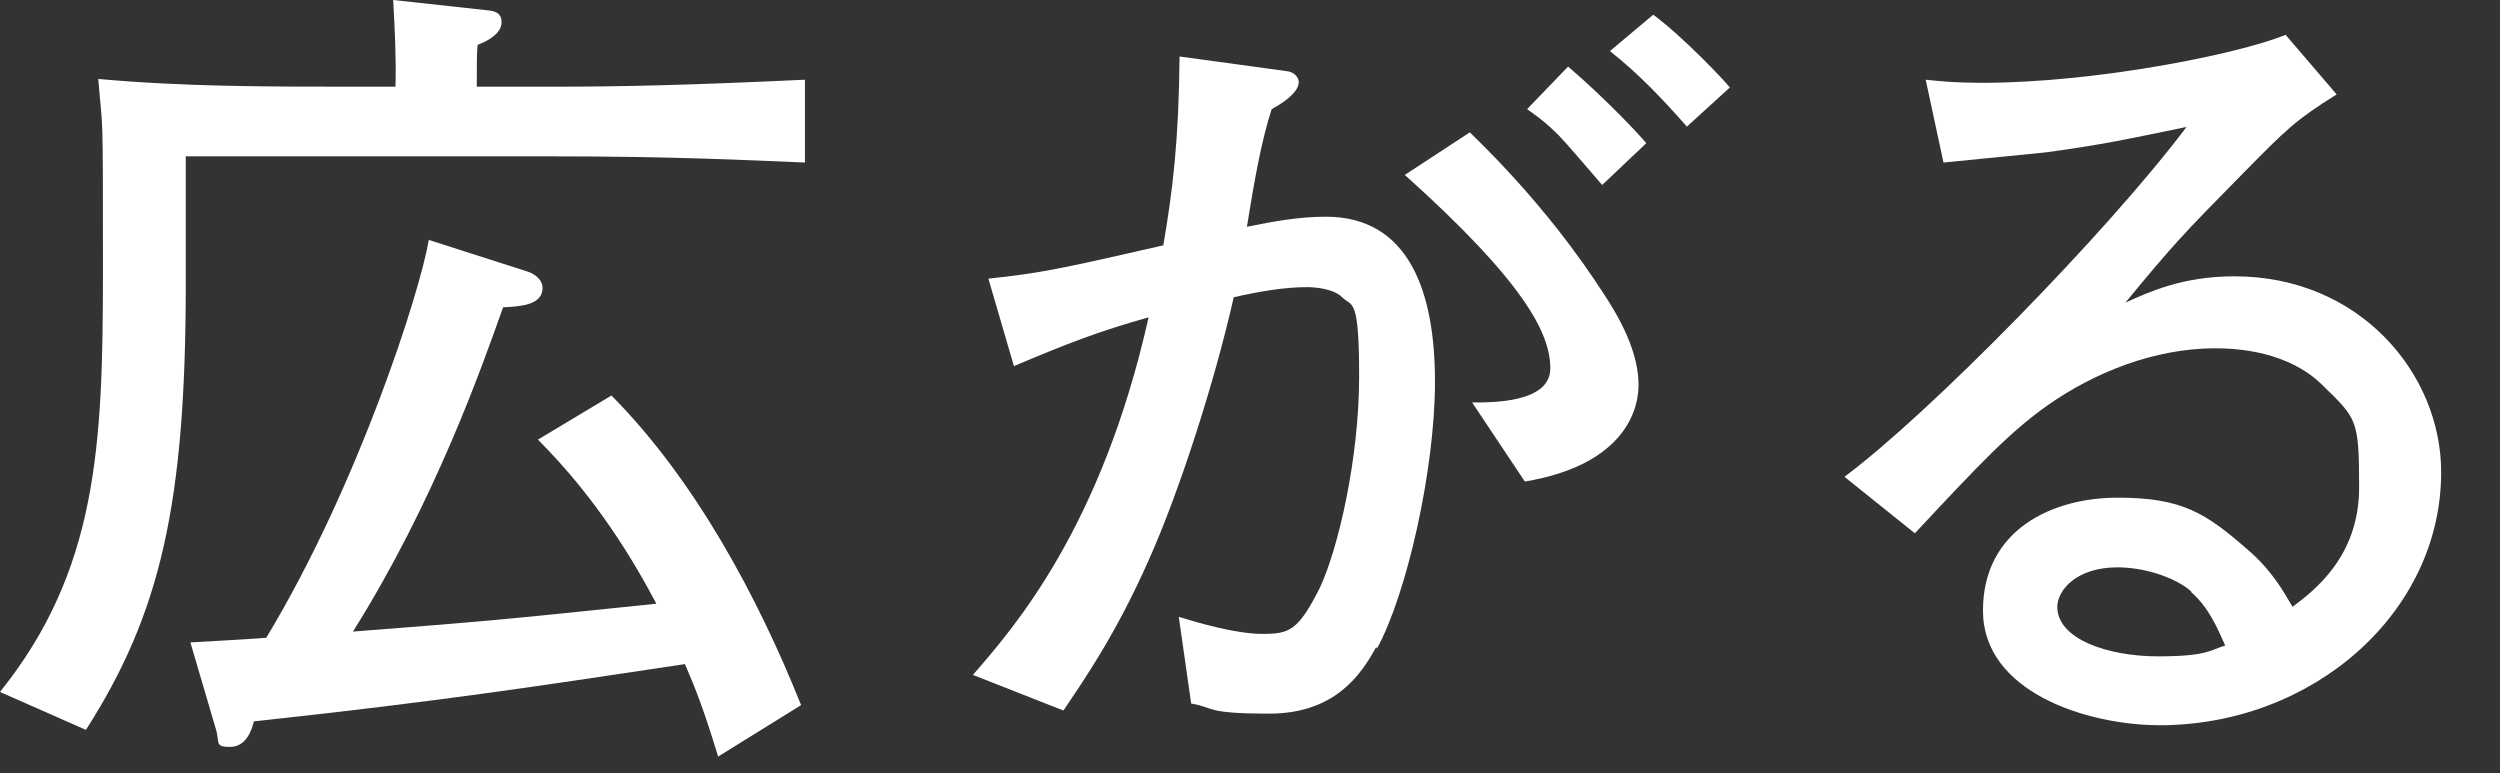 <?xml version="1.0" encoding="UTF-8"?>
<svg xmlns="http://www.w3.org/2000/svg" version="1.1" viewBox="0 0 323 99.9">
  <rect x="0" y="0" width="323" height="99.9" fill="#333333" stroke="none"/>
  <defs>
    <style>
      .cls-1 {
        fill: #fff;
      }
    </style>
  </defs>
  <!-- Generator: Adobe Illustrator 28.6.0, SVG Export Plug-In . SVG Version: 1.2.0 Build 709)  -->
  <g>
    <g id="a">
      <path class="cls-1" d="M71.3,20.2H24v16.5c0,28.5-3.3,42.6-12.9,57.6l-11.1-4.9c12.6-15.7,13.3-31.8,13.3-54.2s0-17.5-.6-25c10.9,1,21.8,1,32.7,1h5.7C51.2,7.5,51,3.7,50.8,0l11.9,1.3c1.2.1,2.1.3,2.1,1.6s-1.5,2.3-3.1,2.9c-.1,1.2-.1,2.3-.1,5.4h9.8c9,0,17.6-.2,32.6-.9v10.7c-7.3-.3-16.9-.8-32.7-.8ZM92.8,97.8c-1.8-5.9-2.8-8.5-4.3-12-17.4,2.6-30.6,4.7-55.7,7.4-.3,1.2-1,3.3-3.1,3.3s-1.2-.6-1.9-2.6l-3.2-10.9c3.2-.2,5.8-.3,9.8-.6,11.9-19.7,19.9-44.8,21-51.4l12.8,4.1c.4.1,1.9.8,1.9,2.1,0,2.2-2.8,2.4-5.1,2.5-2.8,7.9-8.9,25.2-19.4,41.9,16.8-1.3,19-1.5,39.2-3.6-2.9-5.5-7.7-13.6-15.3-21.2l9.5-5.7c10.8,10.9,18.9,26,24.5,40l-10.8,6.7h0Z"/>
      <path class="cls-1" d="M177.8,83.6c-1.9,3.5-5.3,8.6-13.8,8.6s-7-.8-10.1-1.3l-1.6-11.2c2.3.7,7.3,2.2,10.8,2.2s4.6-.4,7.4-5.9c2.4-5.1,5.1-16.8,5.1-27.3s-.9-9-2.2-10.3c-1.1-1.1-3.5-1.3-4.5-1.3-2.9,0-5.9.5-9.5,1.3-2.5,11.1-7.1,25.3-11,34-4.3,9.7-8.4,15.5-11,19.4l-11.7-4.6c5.3-6.1,16.6-19,22.7-46.2-6.4,1.8-10.3,3.3-17.4,6.3l-3.3-11.3c6.7-.7,9.5-1.3,22.6-4.3,1.2-7,2-13.4,2.1-24.4l13.9,1.9c.9.1,1.5.8,1.5,1.4,0,1.4-2.2,2.8-3.5,3.5-1.3,4-2.2,9-3.2,15.2,3.5-.7,6.7-1.3,10.2-1.3,10.8,0,14.1,9.8,14.1,21.3s-3.7,27.6-7.5,34.5h0ZM197,62.2l-6.8-10.2c2.4,0,10.1.1,10.1-4.4s-3.3-11.1-18.8-25l8.4-5.5c9.2,8.9,14.6,16.7,17.2,20.7,2.2,3.3,4.6,7.7,4.6,11.9s-2.8,10.5-14.6,12.5h0ZM207,23.9c-1.2-1.4-4.8-5.6-5.6-6.4-1.9-1.9-3-2.6-4.1-3.4l5.3-5.5c4.9,4.2,9.2,8.8,10.1,9.9l-5.7,5.4h0ZM217.9,16.3c-3.1-3.5-6.1-6.7-9.9-9.7l5.6-4.7c3.9,2.9,9.1,8.4,9.9,9.4l-5.6,5.1Z"/>
      <path class="cls-1" d="M279.1,93.7c-9.5,0-22.9-4.3-22.9-14.8s9-14.6,17.4-14.6,11.4,2,16.9,6.8c3,2.6,4.4,5.1,5.7,7.3,2.8-2.1,8.6-6.5,8.6-15.4s-.3-8.9-4.8-13.3c-4.4-4.3-10.9-4.7-13.8-4.7-7.8,0-15.6,3.1-21.7,7.4-4.8,3.4-8.6,7.4-17.1,16.5l-9.1-7.3c10.8-8,33.9-31.5,44.2-45.2-7.3,1.5-10.8,2.3-18.3,3.3-2.1.2-11.2,1.1-13.1,1.3l-2.3-10.7c1.9.2,3.9.4,7.3.4,14.6,0,33.1-3.7,39.2-6.2l6.6,7.7c-5.3,3.3-6.5,4.5-12.2,10.3-7.7,7.8-9,9.2-15.1,16.6,3.1-1.4,7.4-3.4,14.1-3.4,16.2,0,26.7,12.6,26.7,25.3,0,18.2-16.6,32.7-36.4,32.7h0ZM283.1,76.4c-2.2-1.9-6.2-3.1-9.5-3.1-5.5,0-7.8,3.1-7.8,5.1,0,4.2,6.6,6.4,13,6.4s6.7-.8,8.7-1.4c-1-2.2-2.1-4.9-4.4-6.9h0Z"/>
    </g>
  </g>
</svg>